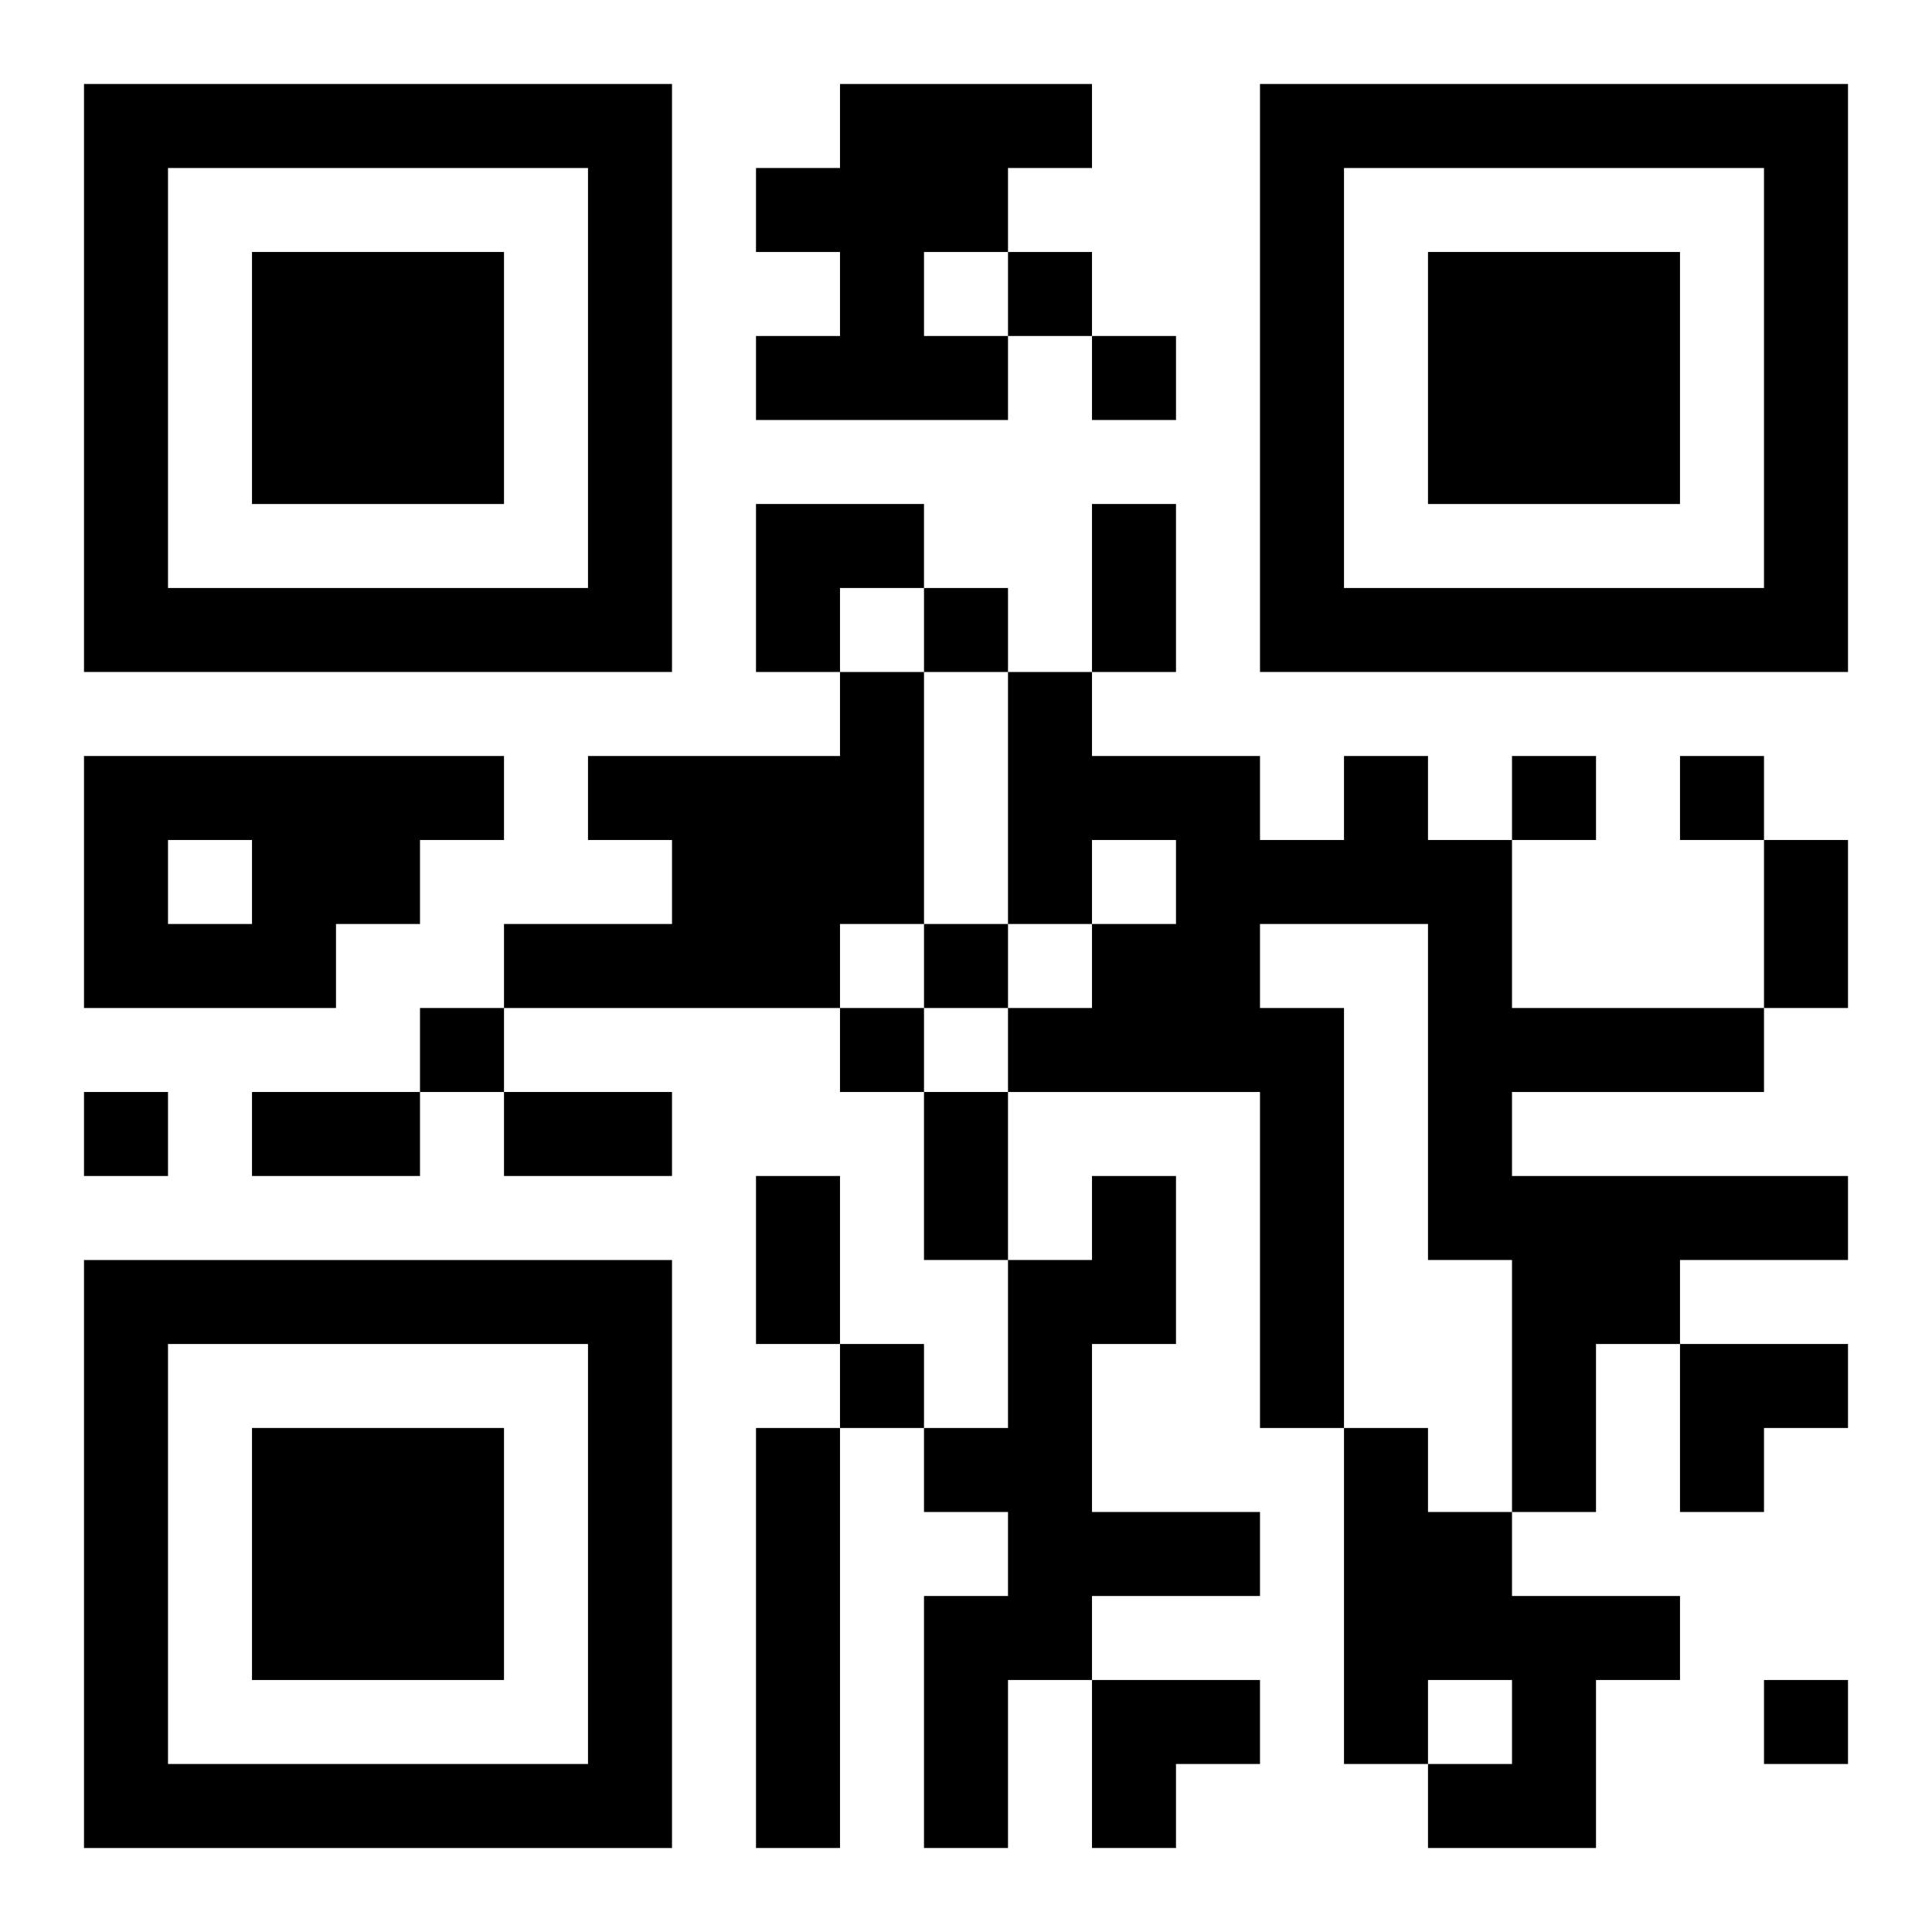<?xml version="1.0" encoding="UTF-8"?>
<svg width="250" height="250" baseProfile="full" version="1.1" viewBox="-1 -1 23 23" xmlns="http://www.w3.org/2000/svg" xmlns:xlink="http://www.w3.org/1999/xlink"><symbol id="a"><path d="m0 7v7h7v-7h-7zm1 1h5v5h-5v-5zm1 1v3h3v-3h-3z"/></symbol><use y="-7" xlink:href="#a"/><use y="7" xlink:href="#a"/><use x="14" y="-7" xlink:href="#a"/><path d="m9 0h3v1h-1v1h-1v1h1v1h-3v-1h1v-1h-1v-1h1v-1m0 7h1v3h-1v1h-4v-1h2v-1h-1v-1h3v-1m-9 1h5v1h-1v1h-1v1h-3v-3m1 1v1h1v-1h-1m14-1h1v1h1v2h3v1h-3v1h4v1h-2v1h-1v2h-1v-3h-1v-4h-2v1h1v5h-1v-4h-3v-1h1v-1h1v-1h-1v1h-1v-3h1v1h2v1h1v-1m-3 5h1v2h-1v2h2v1h-2v1h-1v2h-1v-3h1v-1h-1v-1h1v-2h1v-1m-4 3h1v5h-1v-5m7 0h1v1h1v1h2v1h-1v2h-2v-1h1v-1h-1v1h-1v-4m-4-14v1h1v-1h-1m1 1v1h1v-1h-1m-2 3v1h1v-1h-1m7 2v1h1v-1h-1m2 0v1h1v-1h-1m-9 2v1h1v-1h-1m-6 1v1h1v-1h-1m5 0v1h1v-1h-1m-9 1v1h1v-1h-1m9 3v1h1v-1h-1m11 4v1h1v-1h-1m-8-14h1v2h-1v-2m8 4h1v2h-1v-2m-18 3h2v1h-2v-1m3 0h2v1h-2v-1m5 0h1v2h-1v-2m-2 1h1v2h-1v-2m0-8h2v1h-1v1h-1zm11 10h2v1h-1v1h-1zm-7 4h2v1h-1v1h-1z"/></svg>
